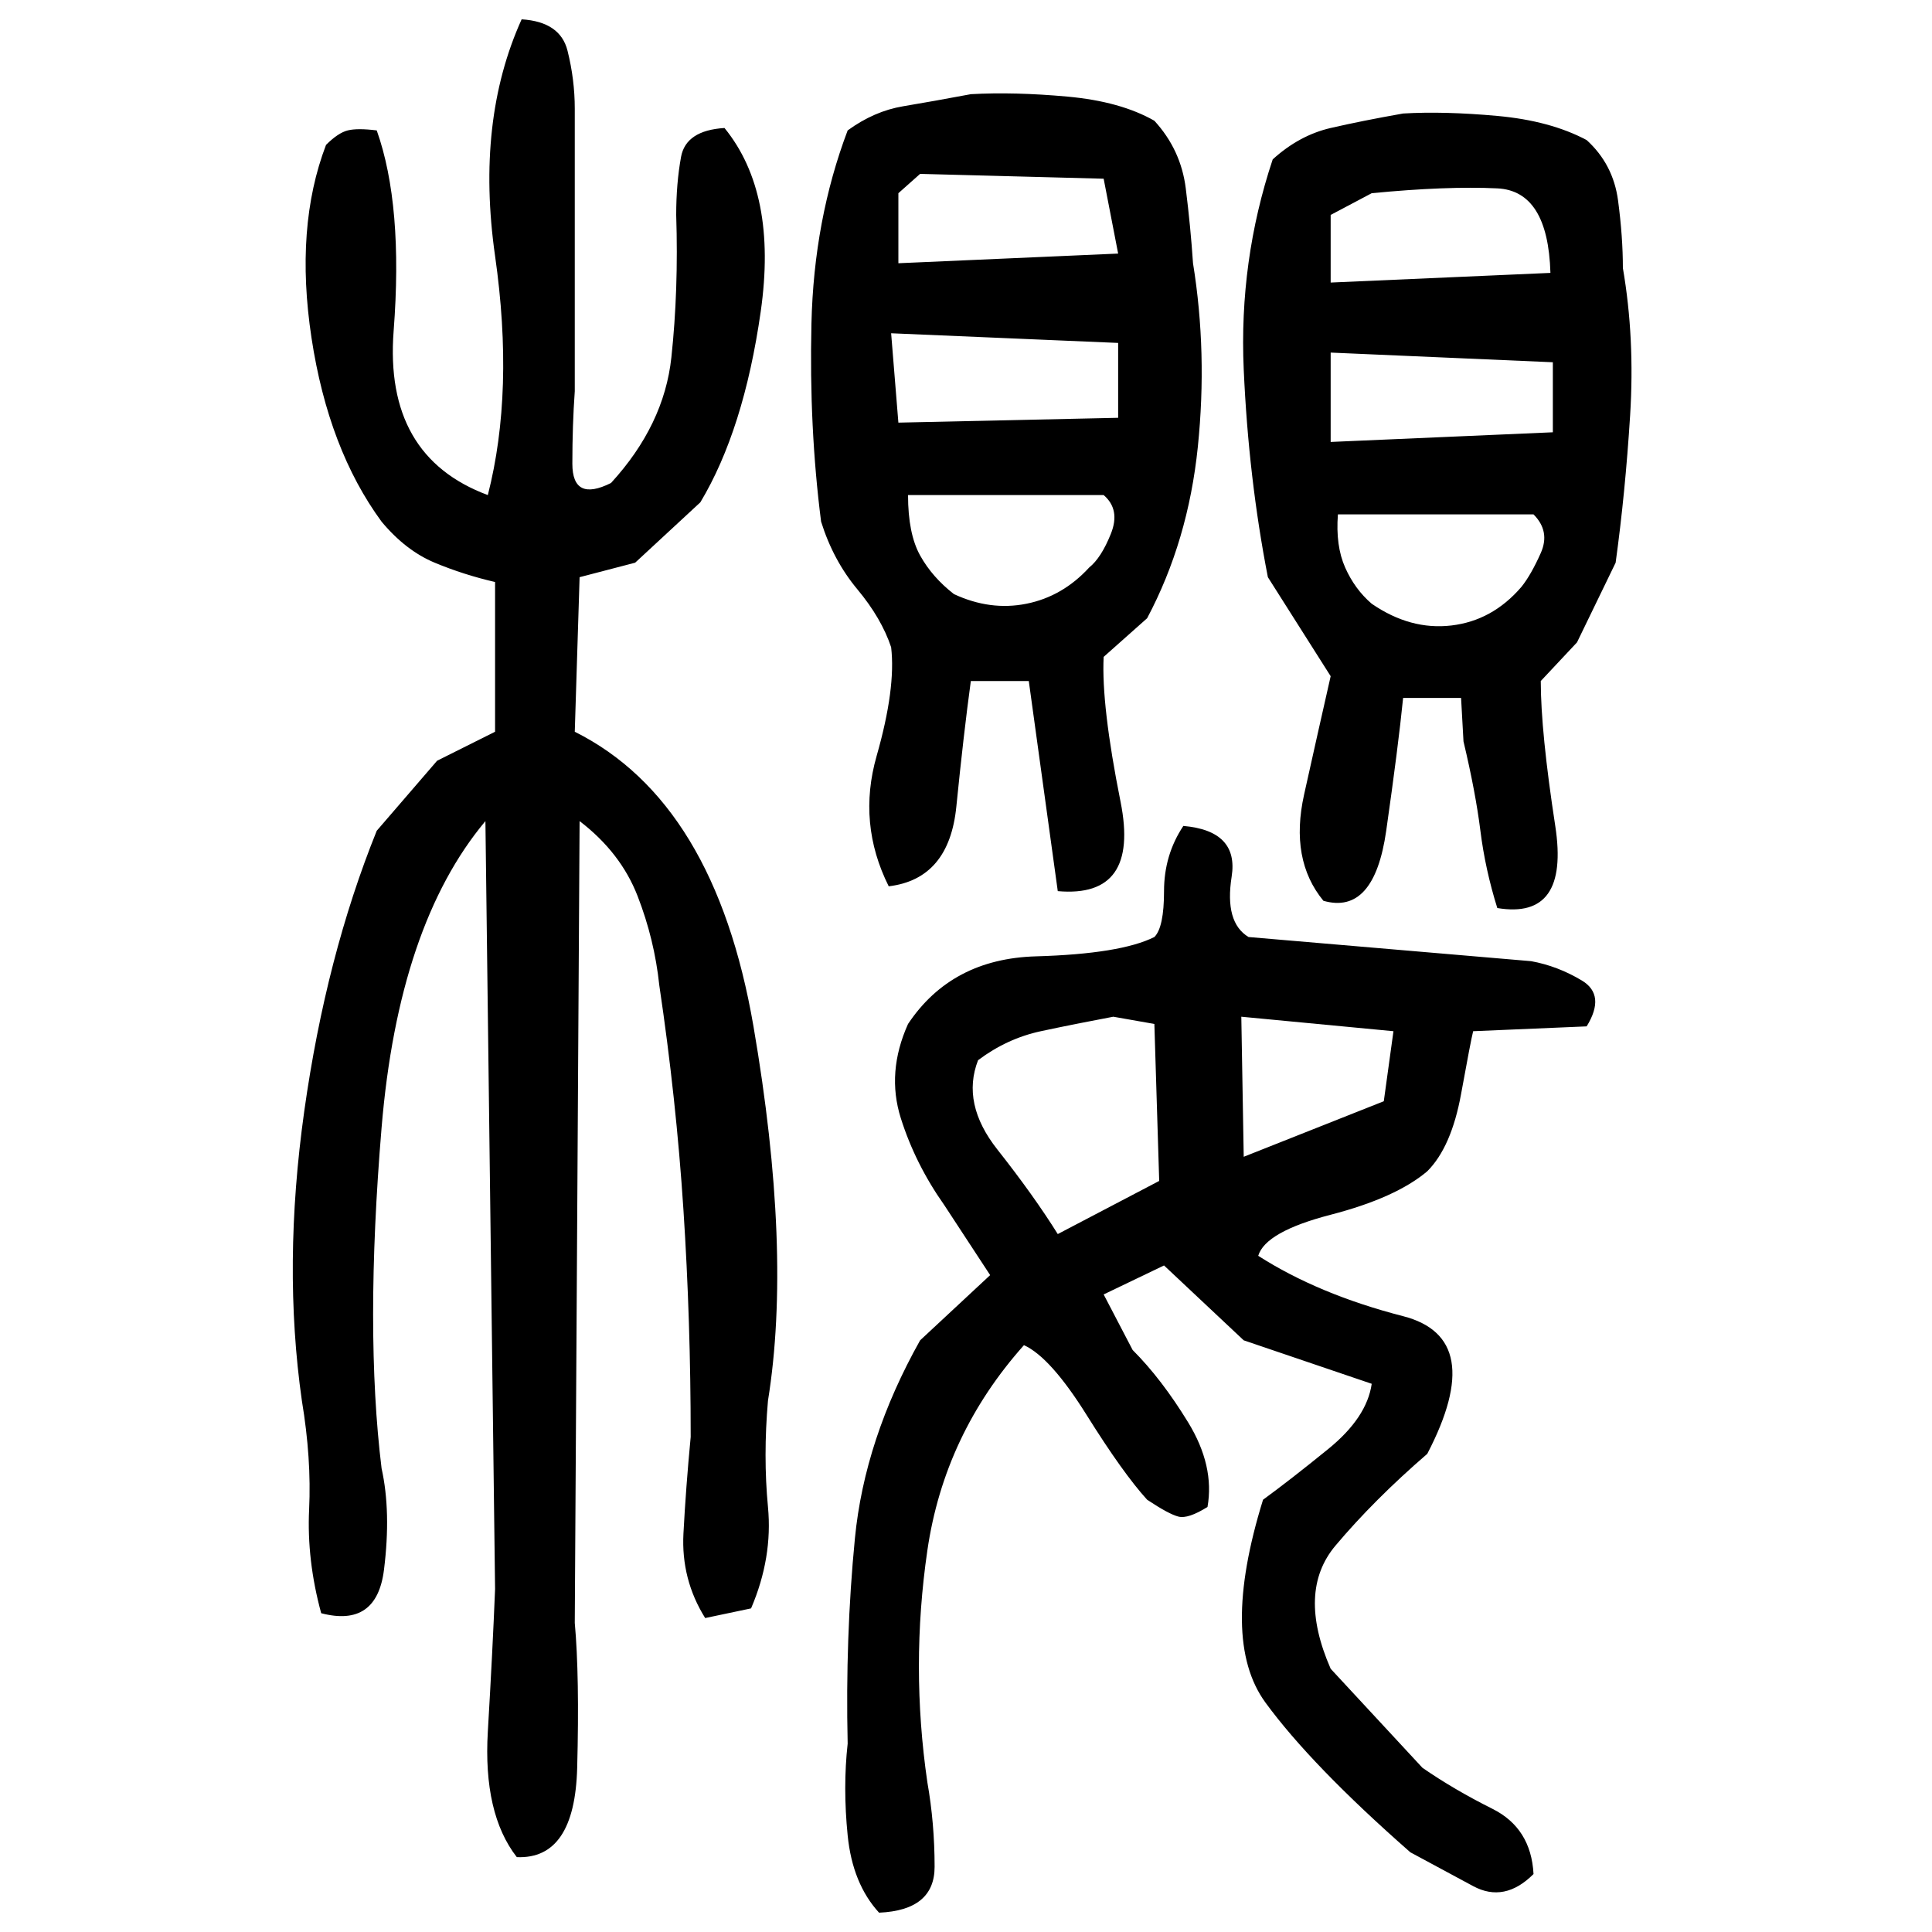﻿<?xml version="1.0" encoding="UTF-8" standalone="yes"?>
<svg xmlns="http://www.w3.org/2000/svg" height="100%" version="1.1" width="100%" viewBox="0 0 80 80">
  <g transform="scale(1)">
    <path fill="#000000" d="M21.6 0.8Q23.2 0.9 23.5 2.1T23.8 4.5V16.2Q23.7 17.6 23.7 19.2T25.3 20Q27.5 17.6 27.8 14.8T28 8.9Q28 7.6 28.2 6.5T30.0 5.3Q32.2 8 31.5 12.9T29 20.8L26.3 23.3L24 23.9L23.8 30.3Q29.6 33.2 31.2 42.5T31.8 58Q31.6 60.3 31.8 62.4T31.1 66.6L29.2 67.0Q28.2 65.4 28.3 63.5T28.6 59.5Q28.6 54.7 28.3 50.1T27.3 40.8Q27.1 38.9 26.4 37.1T24 34.0L23.8 67.2Q24 69.4 23.9 73.2T21.4 76.9Q20.0 75.1 20.2 71.7T20.5 65.8L20.1 34.0Q16.5 38.3 15.8 46.7T15.8 60.8Q16.2 62.6 15.9 65T13.3 66.8Q12.7 64.6 12.8 62.5T12.5 58Q11.7 52.4 12.6 46T15.6 34.4L18.1 31.5L20.5 30.3V24.1Q19.2 23.8 18.0 23.3T15.8 21.6Q13.6 18.6 12.9 14T13.5 6Q14 5.5 14.4 5.4T15.6 5.4Q16.7 8.5 16.3 13.7T20.2 20.5Q21.3 16.2 20.5 10.6T21.6 0.8ZM40.2 3.9Q42 3.8 44.2 4T47.8 5Q48.9 6.2 49.1 7.8T49.4 10.9Q50 14.6 49.6 18.5T47.5 25.6L45.7 27.2Q45.6 29.2 46.4 33.2T43.8 36.9L42.6 28.2H40.2Q39.9 30.4 39.6 33.4T36.8 36.7Q35.5 34.1 36.3 31.3T36.9 26.8Q36.5 25.6 35.5 24.4T34 21.6Q33.5 17.7 33.6 13.4T35.1 5.4Q36.2 4.6 37.4 4.4T40.2 3.9ZM58.1 4.7Q59.8 4.6 62 4.8T65.7 5.8Q66.8 6.8 67.0 8.3T67.2 11.1Q67.7 14 67.5 17.2T66.9 23.3L65.3 26.6L63.8 28.2Q63.8 30.3 64.4 34.2T62 37.6Q61.5 36 61.3 34.4T60.6 30.7L60.5 28.9H58.1Q57.9 30.9 57.4 34.4T54.8 37.3Q53.4 35.6 54.0 32.9T55.1 28L52.5 23.9Q51.7 19.8 51.5 15.3T52.7 6.6Q53.8 5.6 55.1 5.3T58.1 4.7ZM37.2 8V10.9L46.3 10.5L45.7 7.4L38.1 7.2L37.2 8ZM55.1 8.9V11.7L64.2 11.3Q64.1 7.9 62.0 7.8T56.8 8L55.1 8.9ZM37.2 17.5L46.3 17.3V14.2L36.9 13.8L37.2 17.5ZM55.1 18.3L64.3 17.9V15.0L55.1 14.6V18.3ZM37.6 22.1T38.1 23.0T39.5 24.6Q41 25.3 42.5 25T45.1 23.5Q45.6 23.1 46.0 22.1T45.7 20.5H37.6Q37.6 22.1 38.1 23.0ZM55.3 22.6T55.7 23.5T56.8 25Q58.4 26.1 60.1 25.9T63.0 24.3Q63.4 23.8 63.8 22.9T63.5 21.3H55.4Q55.3 22.6 55.7 23.5ZM49 34.2Q51.3 34.4 51.0 36.3T51.7 38.8L63.4 39.8Q64.5 40 65.5 40.6T65.7 42.5L61 42.7Q60.9 43.1 60.5 45.3T59.1 48.5Q57.8 49.6 55.1 50.3T52.1 52Q54.6 53.6 58.1 54.5T59.1 60.2Q56.9 62.1 55.3 64T55.1 69.1L58.9 73.2Q60.2 74.1 61.8 74.9T63.5 77.6Q62.3 78.8 61 78.1T58.4 76.7Q54.3 73.1 52.4 70.5T52.3 62.1Q53.4 61.3 55.0 60T56.8 57.3L51.5 55.5L48.2 52.4L45.7 53.6L46.9 55.9Q48.1 57.1 49.2 58.9T50.0 62.4Q49.2 62.9 48.8 62.8T47.5 62.1Q46.5 61 45 58.6T42.4 55.7Q39.1 59.4 38.4 64.2T38.4 73.8Q38.7 75.5 38.7 77.3T36.4 79.2Q35.3 78.0 35.1 76T35.1 72.2Q35.0 67.8 35.4 63.7T38.1 55.5L41 52.8L39.1 49.9Q37.9 48.2 37.3 46.3T37.6 42.4Q39.4 39.7 42.9 39.6T47.8 38.8Q48.2 38.4 48.2 36.9T49 34.2ZM44.5 42.4T43.1 42.7T40.5 43.9Q39.8 45.7 41.3 47.6T43.8 51.1L48 48.9L47.8 42.4L46.1 42.1Q44.5 42.4 43.1 42.7ZM51.5 47.9L57.3 45.6L57.7 42.7L51.4 42.1L51.5 47.9Z" />
  </g>
</svg>
